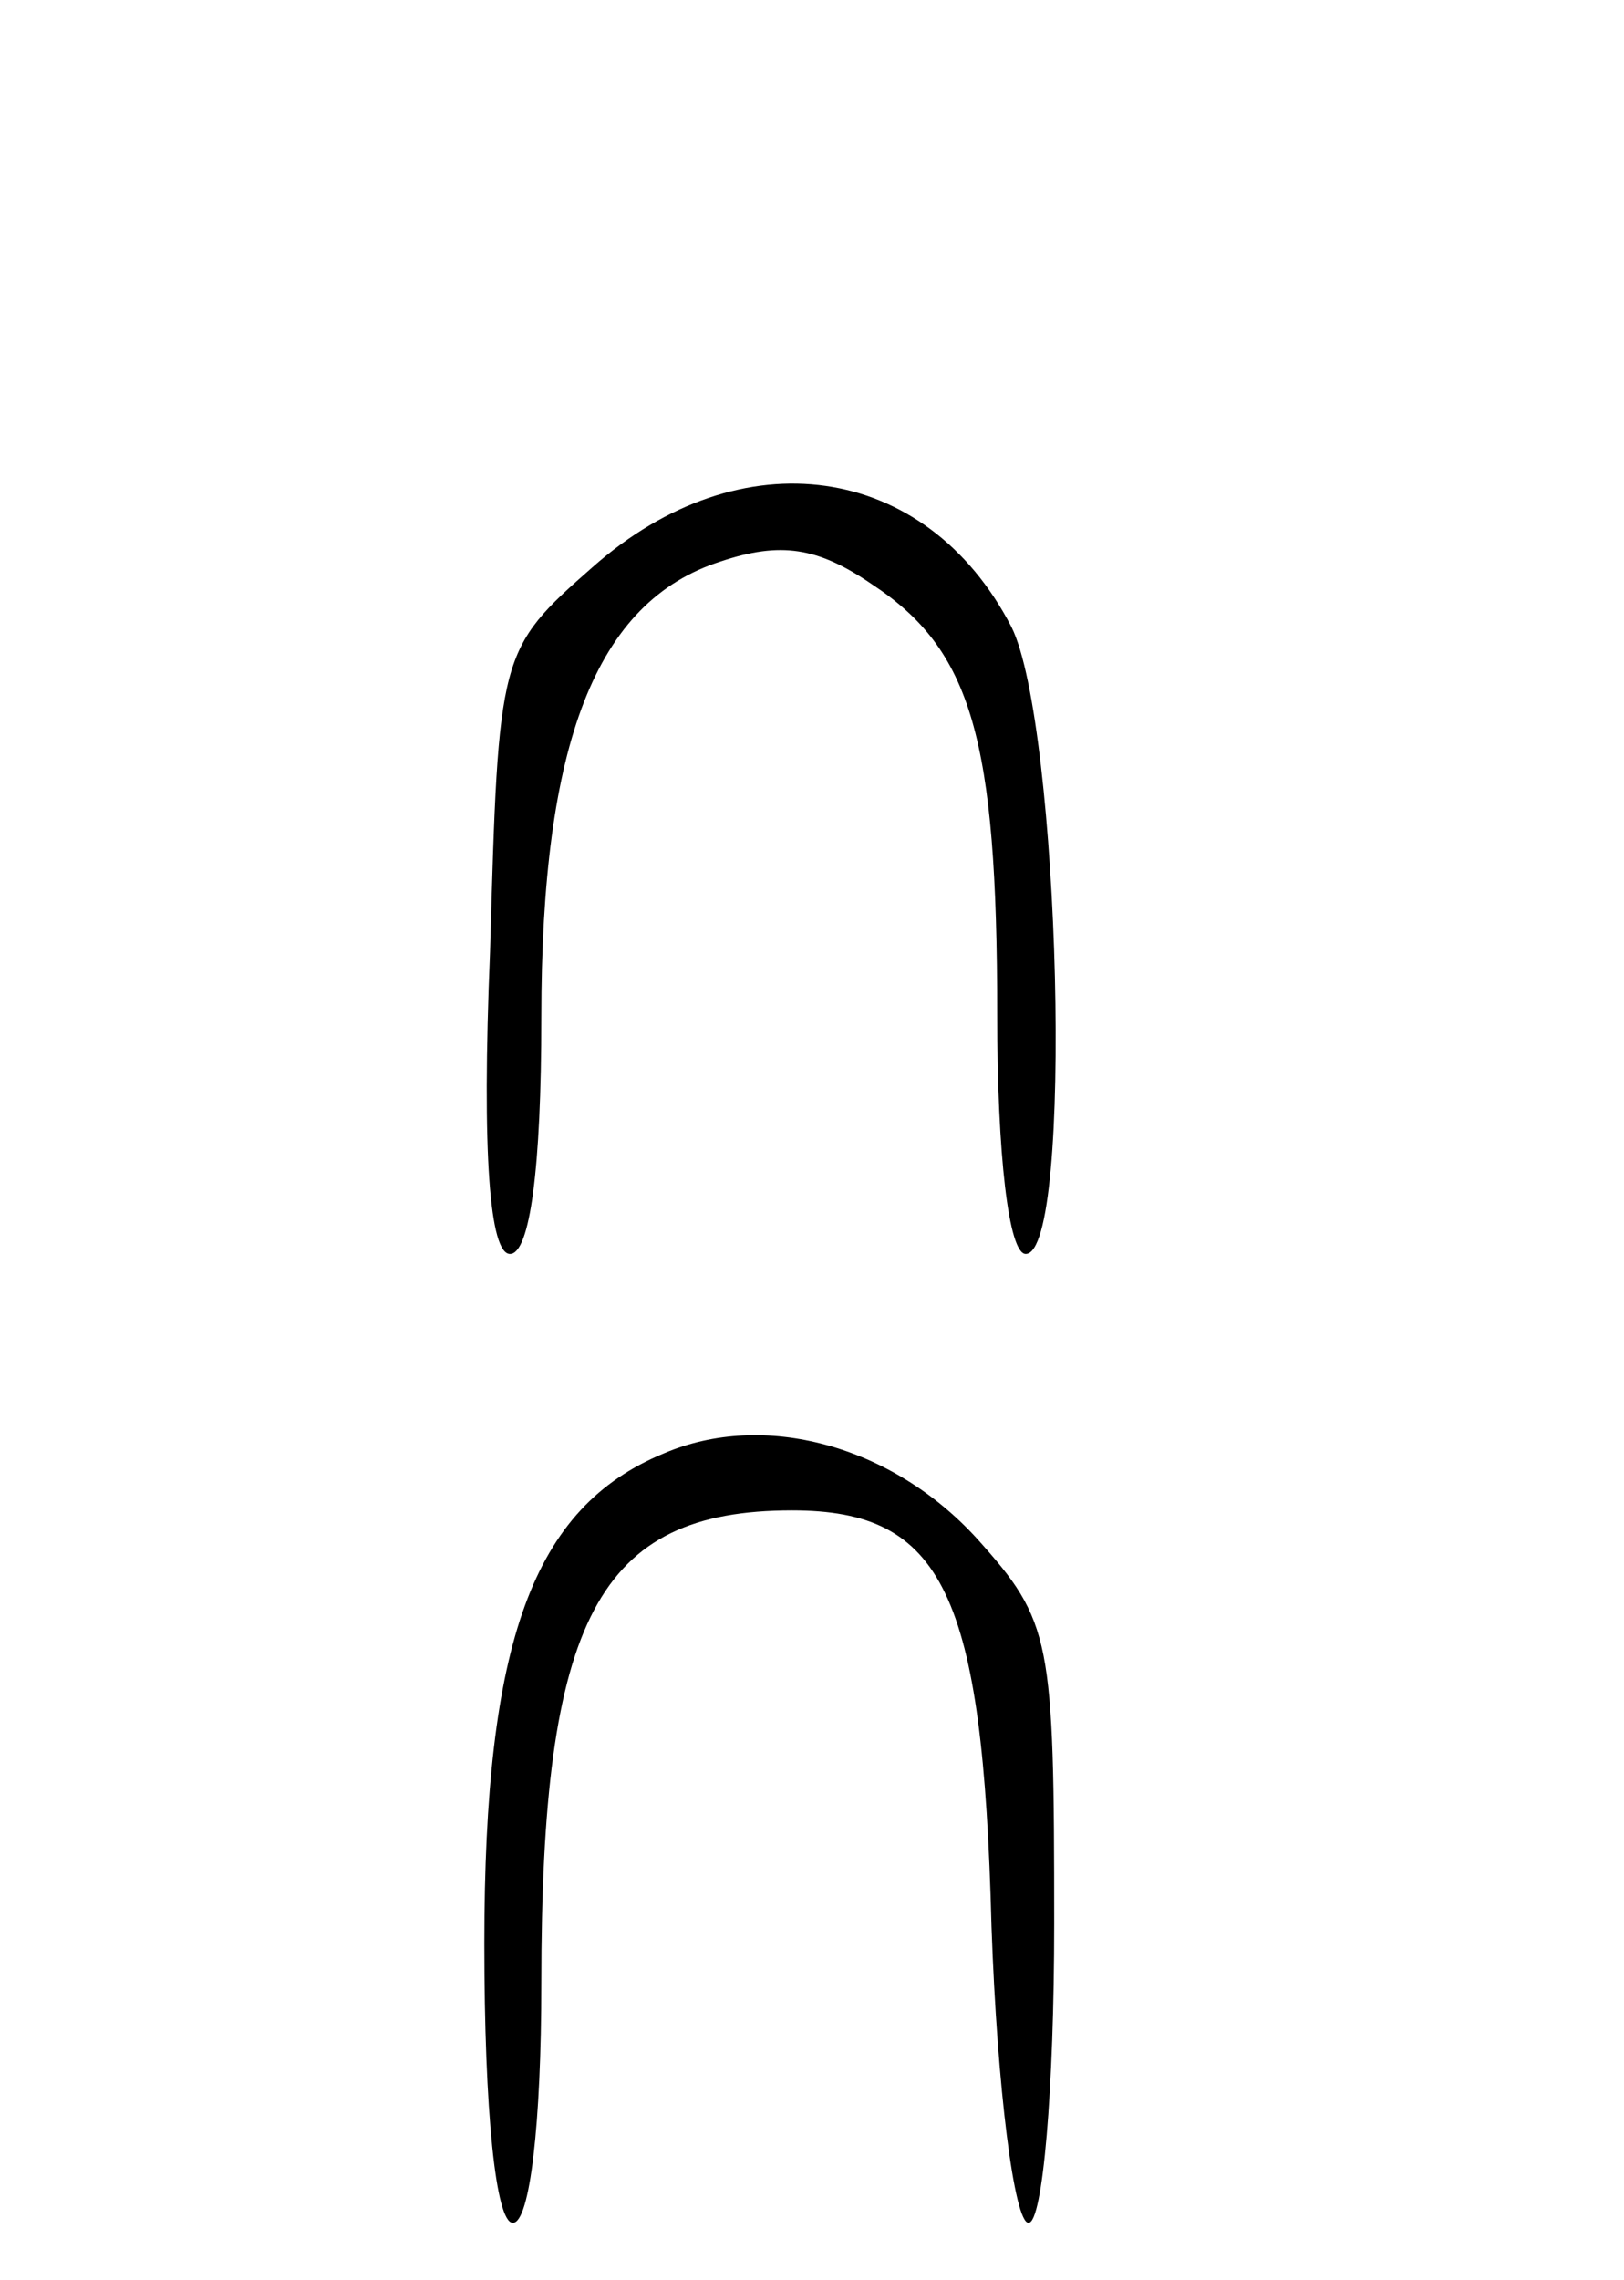 <?xml version="1.0" standalone="no"?>
<!DOCTYPE svg PUBLIC "-//W3C//DTD SVG 20010904//EN"
 "http://www.w3.org/TR/2001/REC-SVG-20010904/DTD/svg10.dtd">
<svg version="1.0" xmlns="http://www.w3.org/2000/svg"
 width="57pt" height="80pt" viewBox="0 0 57 80"
 preserveAspectRatio="xMidYMid meet">
<g transform="translate(0,80) scale(0.1,-0.1)"
fill="#000000" stroke="none">
<path d="M208 601 c-33 -29 -33 -30 -36 -135 -3 -72 0 -106 7 -106 7 0 11 30
11 83 0 96 19 146 63 160 21 7 34 5 53 -8 35 -23 44 -54 44 -151 0 -49 4 -84
10 -84 17 0 12 186 -5 220 -30 58 -95 67 -147 21z"/>
<path d="M233 290 c-46 -19 -63 -66 -63 -172 0 -59 4 -98 10 -98 6 0 10 35 10
84 0 128 20 166 88 166 53 0 67 -29 70 -146 2 -57 8 -104 13 -104 5 0 9 47 9
105 0 100 -1 106 -27 135 -30 33 -75 45 -110 30z"/>
</g>
</svg>
